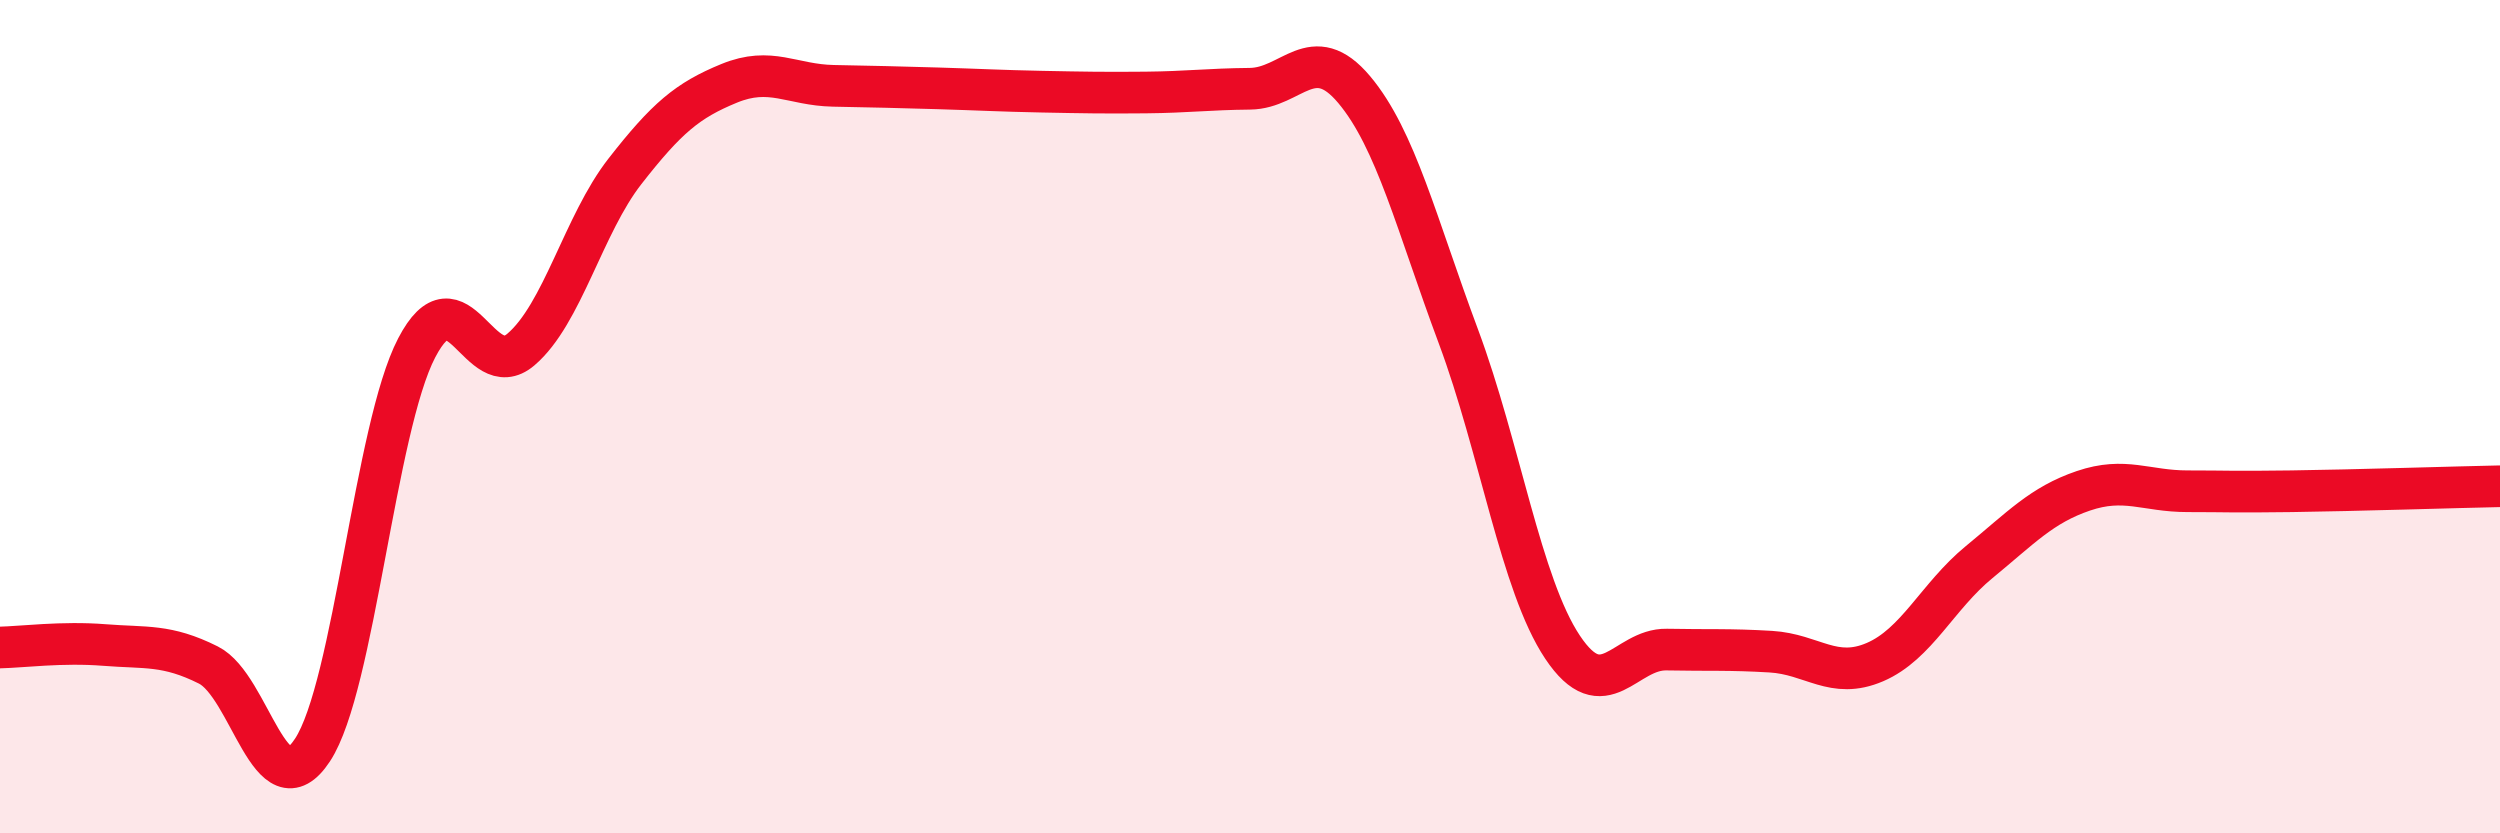 
    <svg width="60" height="20" viewBox="0 0 60 20" xmlns="http://www.w3.org/2000/svg">
      <path
        d="M 0,15.54 C 0.5,15.53 1.5,15.4 2.5,15.48 C 3.5,15.56 4,15.46 5,15.96 C 6,16.46 6.5,19.52 7.5,18 C 8.5,16.48 9,10.27 10,8.35 C 11,6.43 11.5,9.24 12.5,8.39 C 13.5,7.54 14,5.39 15,4.11 C 16,2.83 16.5,2.41 17.5,2 C 18.5,1.59 19,2.04 20,2.06 C 21,2.08 21.5,2.09 22.5,2.12 C 23.5,2.15 24,2.18 25,2.2 C 26,2.22 26.5,2.23 27.5,2.22 C 28.5,2.21 29,2.14 30,2.13 C 31,2.12 31.5,0.96 32.5,2.15 C 33.5,3.34 34,5.39 35,8.07 C 36,10.75 36.5,14.03 37.5,15.53 C 38.5,17.03 39,15.57 40,15.59 C 41,15.61 41.5,15.58 42.5,15.64 C 43.5,15.7 44,16.32 45,15.89 C 46,15.46 46.5,14.31 47.5,13.49 C 48.5,12.67 49,12.12 50,11.78 C 51,11.44 51.5,11.79 52.5,11.79 C 53.5,11.79 53.5,11.81 55,11.79 C 56.5,11.77 59,11.69 60,11.67L60 20L0 20Z"
        fill="#EB0A25"
        opacity="0.1"
        stroke-linecap="round"
        stroke-linejoin="round"
      />
      <path
        d="M 0,15.54 C 0.5,15.53 1.5,15.4 2.5,15.48 C 3.5,15.56 4,15.46 5,15.96 C 6,16.46 6.5,19.52 7.5,18 C 8.5,16.48 9,10.27 10,8.35 C 11,6.43 11.5,9.24 12.5,8.39 C 13.5,7.54 14,5.39 15,4.11 C 16,2.83 16.5,2.41 17.5,2 C 18.5,1.59 19,2.04 20,2.06 C 21,2.08 21.5,2.09 22.5,2.12 C 23.5,2.15 24,2.18 25,2.2 C 26,2.22 26.5,2.23 27.5,2.22 C 28.5,2.21 29,2.14 30,2.13 C 31,2.12 31.5,0.96 32.5,2.15 C 33.5,3.34 34,5.39 35,8.07 C 36,10.75 36.5,14.03 37.5,15.53 C 38.5,17.03 39,15.57 40,15.59 C 41,15.61 41.5,15.58 42.5,15.64 C 43.5,15.7 44,16.32 45,15.89 C 46,15.46 46.5,14.31 47.5,13.49 C 48.5,12.67 49,12.12 50,11.78 C 51,11.44 51.5,11.79 52.5,11.79 C 53.5,11.79 53.5,11.81 55,11.79 C 56.5,11.77 59,11.69 60,11.67"
        stroke="#EB0A25"
        stroke-width="1"
        fill="none"
        stroke-linecap="round"
        stroke-linejoin="round"
      />
    </svg>
  